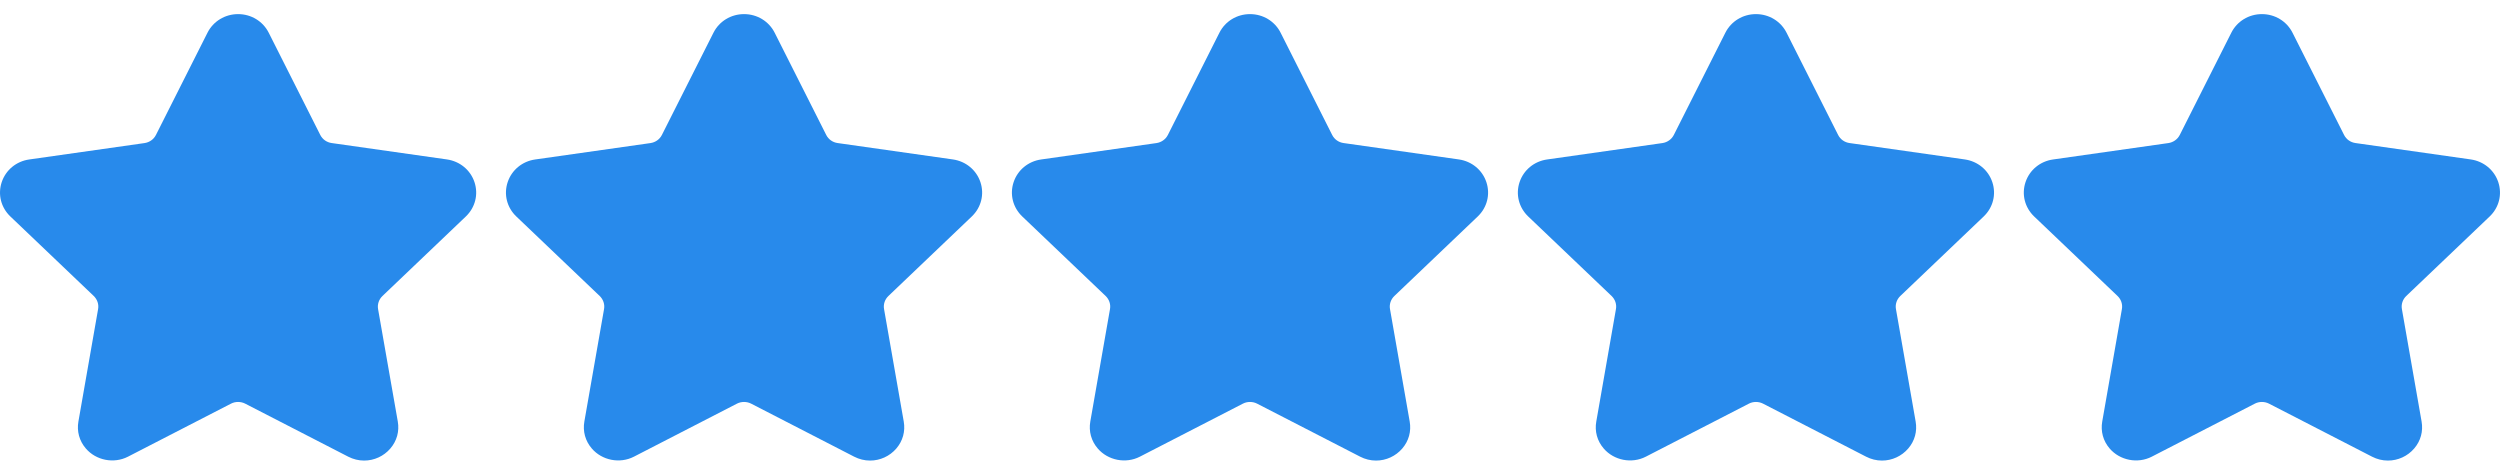 <svg xmlns="http://www.w3.org/2000/svg" width="79" height="15" viewBox="0 0 79 15" fill="none"><path d="M14.721 6.84C15.017 6.557 15.122 6.143 14.994 5.757C14.866 5.372 14.532 5.097 14.123 5.038L10.479 4.52C10.324 4.498 10.19 4.403 10.121 4.265L8.492 1.035C8.309 0.672 7.938 0.446 7.524 0.446C7.111 0.446 6.739 0.672 6.556 1.035L4.927 4.266C4.858 4.403 4.724 4.498 4.568 4.521L0.925 5.039C0.515 5.097 0.182 5.372 0.054 5.757C-0.074 6.143 0.03 6.557 0.327 6.84L2.963 9.354C3.075 9.462 3.127 9.616 3.1 9.767L2.478 13.318C2.423 13.63 2.507 13.934 2.714 14.174C3.035 14.547 3.595 14.661 4.044 14.431L7.302 12.754C7.438 12.684 7.61 12.685 7.746 12.754L11.004 14.431C11.163 14.512 11.332 14.554 11.506 14.554C11.825 14.554 12.127 14.415 12.334 14.174C12.541 13.934 12.625 13.63 12.57 13.318L11.947 9.767C11.921 9.616 11.973 9.462 12.085 9.354L14.721 6.84Z" fill="#288AEB"></path><path d="M30.709 6.84C31.005 6.557 31.11 6.143 30.982 5.757C30.854 5.372 30.52 5.097 30.111 5.038L26.467 4.52C26.312 4.498 26.178 4.403 26.109 4.265L24.48 1.035C24.297 0.672 23.926 0.446 23.512 0.446C23.099 0.446 22.727 0.672 22.545 1.035L20.915 4.266C20.846 4.403 20.712 4.498 20.556 4.521L16.913 5.039C16.504 5.097 16.17 5.372 16.042 5.757C15.914 6.143 16.018 6.557 16.315 6.84L18.951 9.354C19.063 9.462 19.115 9.616 19.088 9.767L18.466 13.318C18.411 13.63 18.495 13.934 18.702 14.174C19.023 14.547 19.584 14.661 20.032 14.431L23.29 12.754C23.427 12.684 23.598 12.685 23.734 12.754L26.992 14.431C27.151 14.512 27.32 14.554 27.494 14.554C27.813 14.554 28.115 14.415 28.323 14.174C28.529 13.934 28.613 13.63 28.558 13.318L27.936 9.767C27.909 9.616 27.961 9.462 28.073 9.354L30.709 6.84Z" fill="#288AEB"></path><path d="M46.697 6.84C46.993 6.557 47.098 6.143 46.97 5.757C46.842 5.372 46.509 5.097 46.099 5.038L42.455 4.52C42.3 4.498 42.166 4.403 42.097 4.265L40.468 1.035C40.285 0.672 39.914 0.446 39.5 0.446C39.087 0.446 38.715 0.672 38.533 1.035L36.904 4.266C36.834 4.403 36.7 4.498 36.545 4.521L32.901 5.039C32.492 5.097 32.158 5.372 32.03 5.757C31.902 6.143 32.007 6.557 32.303 6.84L34.939 9.354C35.051 9.462 35.103 9.616 35.076 9.767L34.454 13.318C34.399 13.63 34.483 13.934 34.69 14.174C35.011 14.547 35.572 14.661 36.02 14.431L39.278 12.754C39.415 12.684 39.586 12.685 39.722 12.754L42.981 14.431C43.139 14.512 43.308 14.554 43.483 14.554C43.801 14.554 44.103 14.415 44.311 14.174C44.518 13.934 44.601 13.63 44.546 13.318L43.924 9.767C43.897 9.616 43.949 9.462 44.061 9.354L46.697 6.84Z" fill="#288AEB"></path><path d="M62.685 6.84C62.981 6.557 63.086 6.143 62.958 5.757C62.83 5.372 62.497 5.097 62.087 5.038L58.444 4.52C58.288 4.498 58.154 4.403 58.085 4.265L56.456 1.035C56.273 0.672 55.902 0.446 55.488 0.446C55.075 0.446 54.704 0.672 54.521 1.035L52.892 4.266C52.822 4.403 52.688 4.498 52.533 4.521L48.889 5.039C48.48 5.097 48.146 5.372 48.018 5.757C47.89 6.143 47.995 6.557 48.291 6.84L50.927 9.354C51.039 9.462 51.091 9.616 51.064 9.767L50.443 13.318C50.387 13.63 50.471 13.934 50.678 14.174C50.999 14.547 51.56 14.661 52.008 14.431L55.267 12.754C55.403 12.684 55.574 12.685 55.71 12.754L58.969 14.431C59.127 14.512 59.296 14.554 59.471 14.554C59.789 14.554 60.091 14.415 60.299 14.174C60.506 13.934 60.589 13.63 60.534 13.318L59.912 9.767C59.885 9.616 59.937 9.462 60.049 9.354L62.685 6.84Z" fill="#288AEB"></path><path d="M78.674 6.84C78.97 6.557 79.074 6.143 78.946 5.757C78.818 5.372 78.485 5.097 78.075 5.038L74.432 4.52C74.276 4.498 74.142 4.403 74.073 4.265L72.444 1.035C72.261 0.672 71.89 0.446 71.476 0.446C71.063 0.446 70.692 0.672 70.509 1.035L68.88 4.266C68.81 4.403 68.676 4.498 68.521 4.521L64.877 5.039C64.468 5.097 64.134 5.372 64.006 5.757C63.878 6.143 63.983 6.557 64.279 6.84L66.915 9.354C67.028 9.462 67.079 9.616 67.052 9.767L66.431 13.318C66.376 13.63 66.459 13.934 66.666 14.174C66.987 14.547 67.548 14.661 67.996 14.431L71.255 12.754C71.391 12.684 71.562 12.685 71.698 12.754L74.957 14.431C75.115 14.512 75.284 14.554 75.459 14.554C75.777 14.554 76.079 14.415 76.287 14.174C76.494 13.934 76.577 13.63 76.522 13.318L75.9 9.767C75.873 9.616 75.925 9.462 76.037 9.354L78.674 6.84Z" fill="#288AEB"></path></svg>